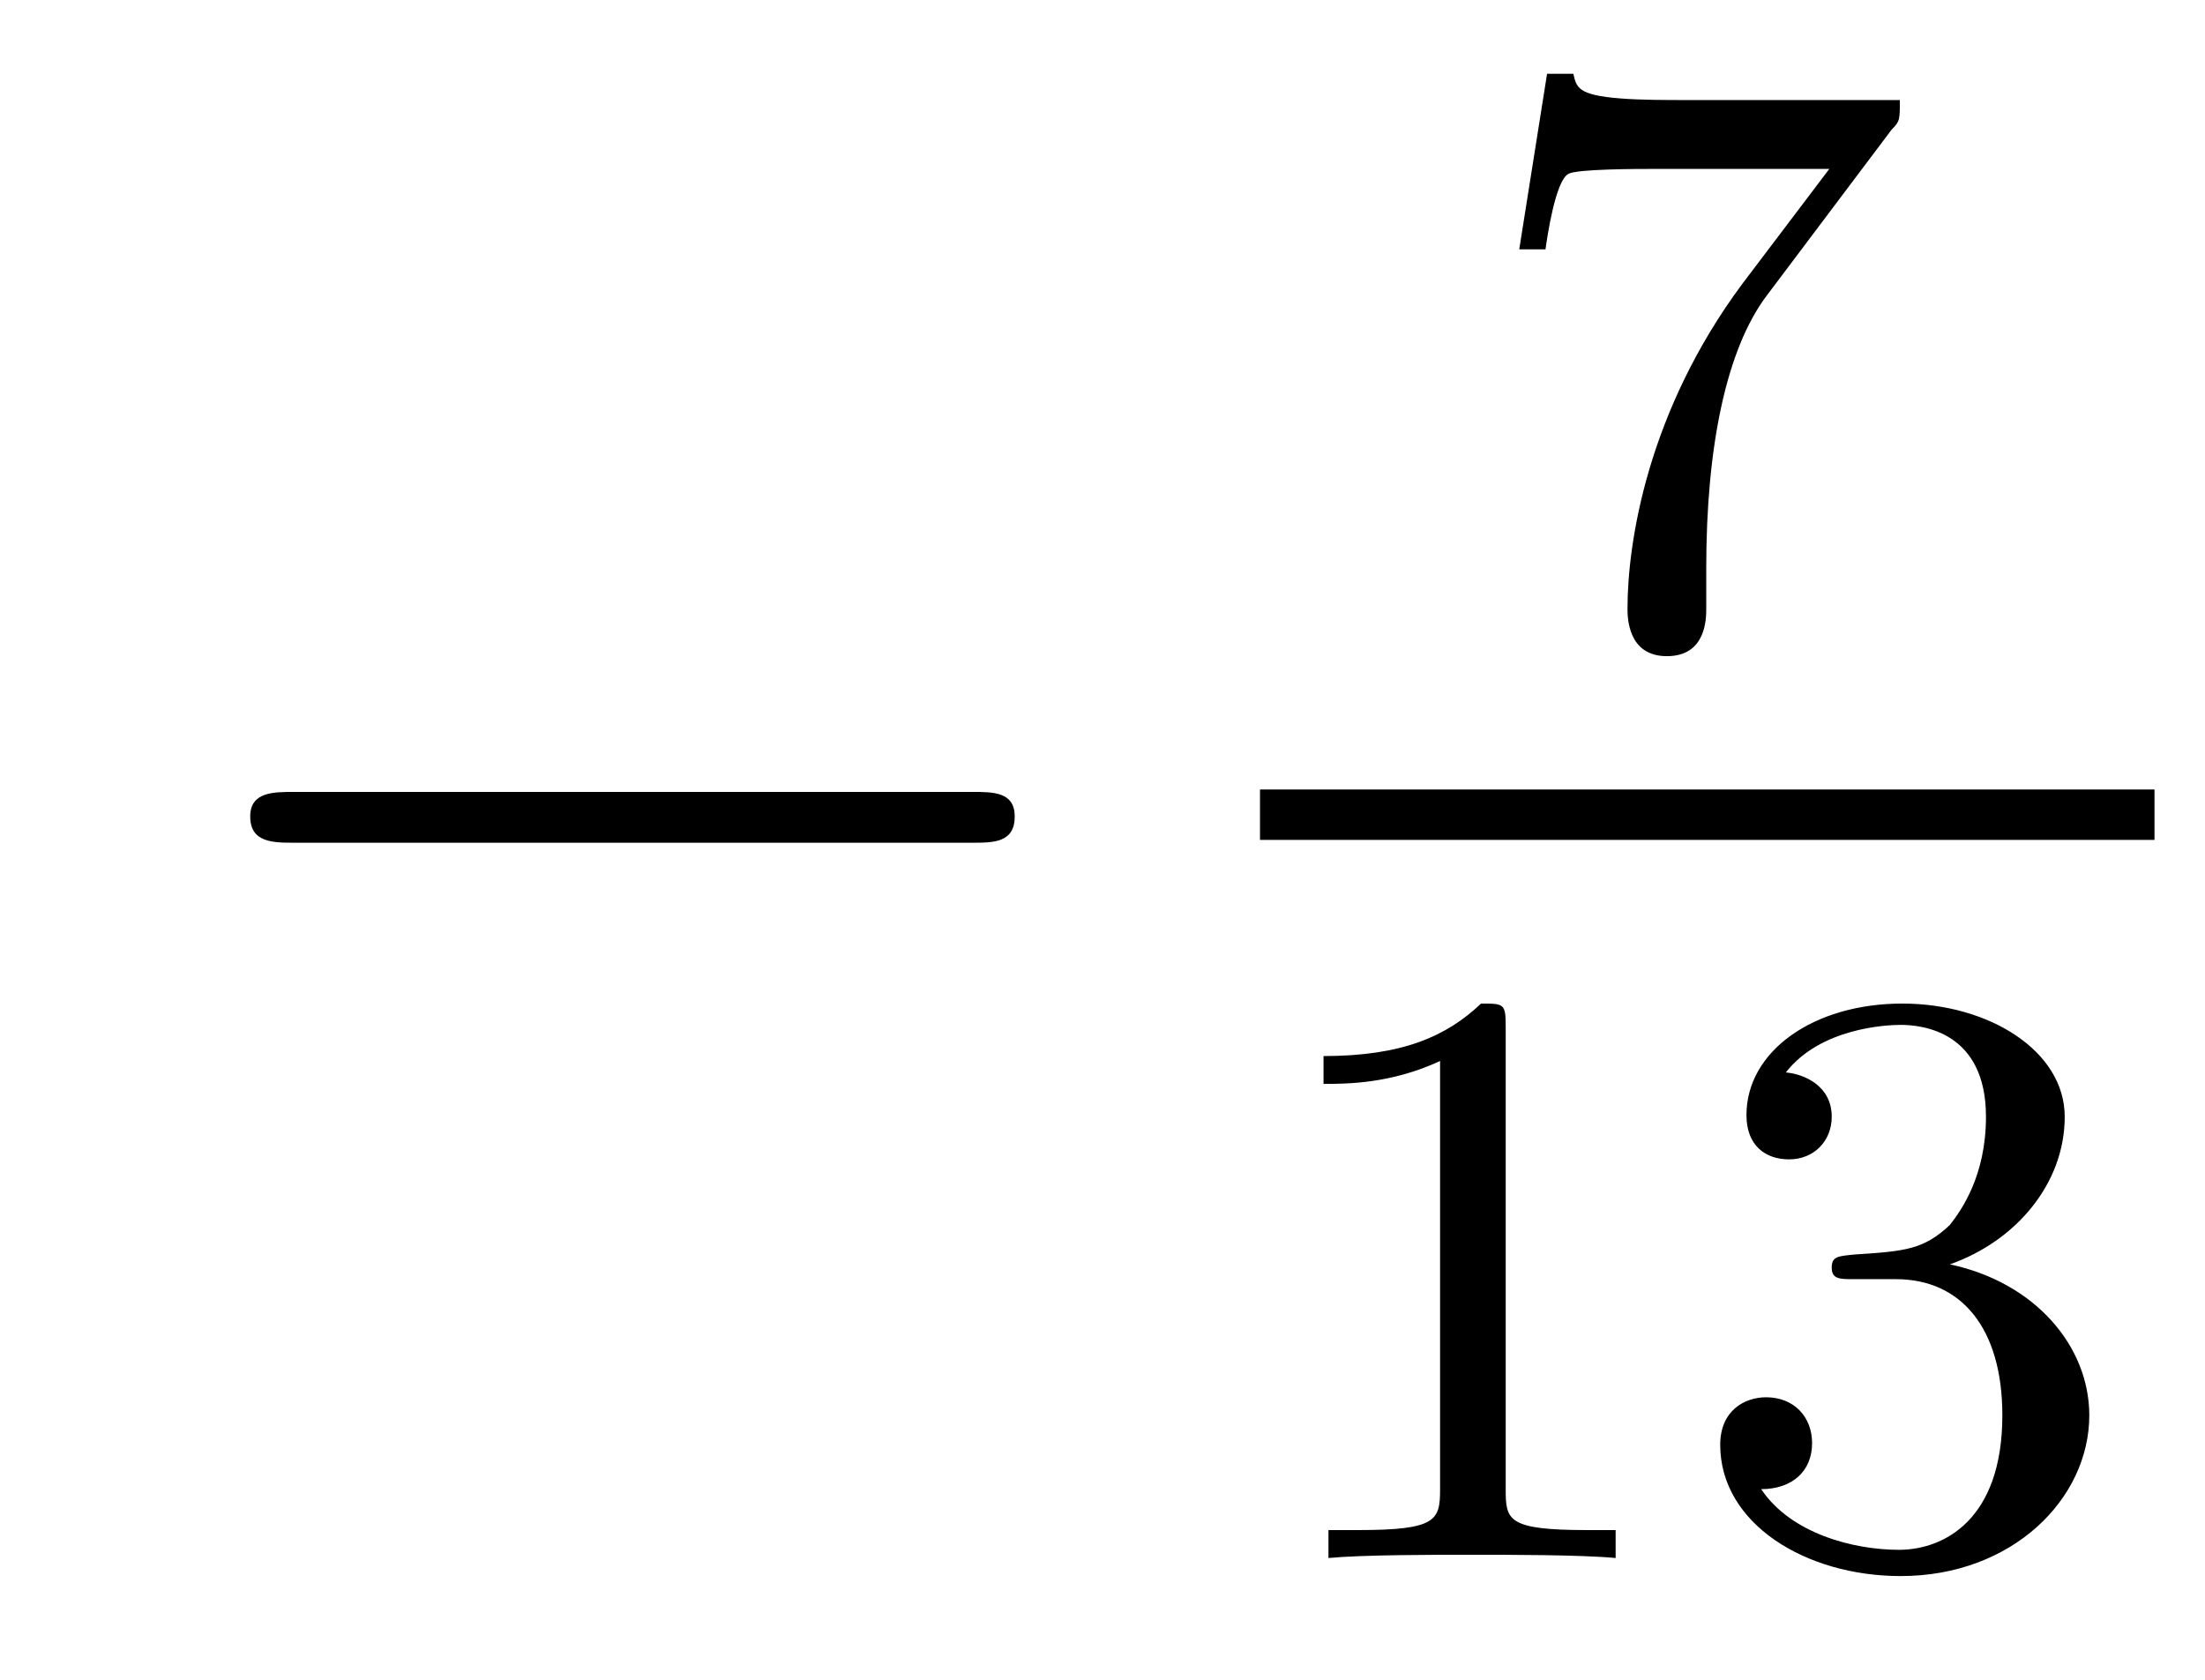 <?xml version='1.0'?>
<!-- This file was generated by dvisvgm 1.9.2 -->
<svg height='16pt' version='1.1' viewBox='0 -16 21 16' width='21pt' xmlns='http://www.w3.org/2000/svg' xmlns:xlink='http://www.w3.org/1999/xlink'>
<g id='page1'>
<g transform='matrix(1 0 0 1 -127 649)'>
<path d='M136.258 -656.973C136.461 -656.973 136.664 -656.973 136.664 -657.223C136.664 -657.457 136.461 -657.457 136.258 -657.457H129.805C129.602 -657.457 129.383 -657.457 129.383 -657.223C129.383 -656.973 129.602 -656.973 129.805 -656.973H136.258ZM137.637 -654.238' fill-rule='evenodd'/>
<path d='M145.016 -663.766C145.094 -663.844 145.094 -663.859 145.094 -664.047H143.078C142.875 -664.047 142.625 -664.047 142.437 -664.062C142.016 -664.094 142.016 -664.172 141.984 -664.297H141.734L141.469 -662.625H141.719C141.734 -662.734 141.813 -663.281 141.938 -663.344C142.016 -663.391 142.609 -663.391 142.734 -663.391H144.422L143.594 -662.297C142.688 -661.078 142.5 -659.828 142.5 -659.203C142.5 -659.125 142.5 -658.75 142.875 -658.75S143.25 -659.109 143.25 -659.203V-659.594C143.25 -660.734 143.438 -661.672 143.828 -662.187L145.016 -663.766ZM145.199 -658.922' fill-rule='evenodd'/>
<path d='M139 -657H147.519V-657.48H139'/>
<path d='M141.34 -655.223C141.34 -655.441 141.324 -655.441 141.105 -655.441C140.777 -655.129 140.355 -654.941 139.605 -654.941V-654.676C139.824 -654.676 140.246 -654.676 140.715 -654.894V-650.816C140.715 -650.52 140.684 -650.426 139.934 -650.426H139.652V-650.16C139.98 -650.191 140.652 -650.191 141.012 -650.191C141.371 -650.191 142.059 -650.191 142.387 -650.16V-650.426H142.121C141.355 -650.426 141.34 -650.52 141.34 -650.816V-655.223ZM145.055 -652.816C145.68 -652.816 146.07 -652.348 146.07 -651.519C146.07 -650.52 145.508 -650.238 145.086 -650.238C144.648 -650.238 144.055 -650.394 143.773 -650.816C144.07 -650.816 144.258 -650.988 144.258 -651.254C144.258 -651.504 144.086 -651.691 143.82 -651.691C143.617 -651.691 143.383 -651.566 143.383 -651.238C143.383 -650.488 144.195 -649.988 145.102 -649.988C146.164 -649.988 146.898 -650.723 146.898 -651.519C146.898 -652.176 146.383 -652.785 145.57 -652.957C146.195 -653.176 146.664 -653.723 146.664 -654.363C146.664 -654.988 145.945 -655.441 145.117 -655.441C144.273 -655.441 143.633 -654.988 143.633 -654.379C143.633 -654.082 143.82 -653.957 144.039 -653.957C144.273 -653.957 144.445 -654.129 144.445 -654.363C144.445 -654.66 144.18 -654.77 144.008 -654.785C144.336 -655.207 144.961 -655.238 145.102 -655.238C145.305 -655.238 145.914 -655.176 145.914 -654.363C145.914 -653.801 145.68 -653.473 145.57 -653.332C145.32 -653.098 145.148 -653.082 144.664 -653.051C144.508 -653.035 144.445 -653.035 144.445 -652.926C144.445 -652.816 144.523 -652.816 144.648 -652.816H145.055ZM147.238 -650.16' fill-rule='evenodd'/>
</g>
</g>
</svg>
